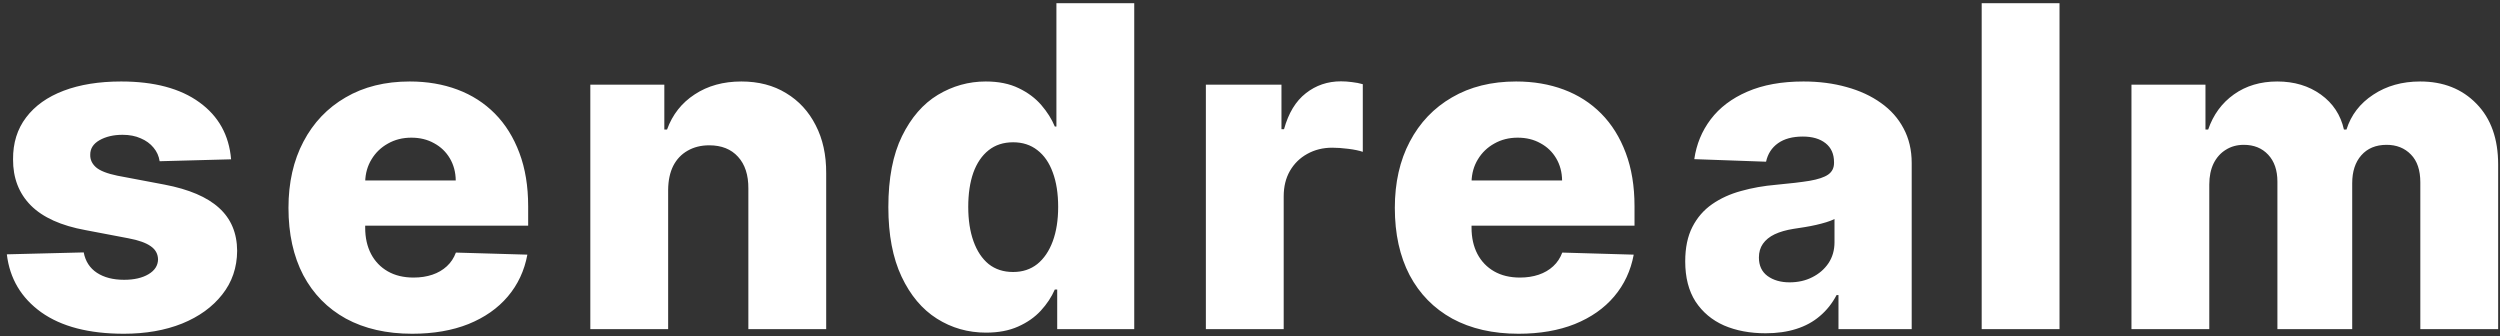 <svg width="357" height="48" viewBox="0 0 357 48" fill="none" xmlns="http://www.w3.org/2000/svg">
<rect x="0" y="0" width="357" height="48" fill="#333333" stroke="none"/>
<path d="M33 22.75L22.796 23.023C22.689 22.296 22.401 21.651 21.932 21.091C21.462 20.515 20.849 20.068 20.091 19.75C19.349 19.417 18.485 19.25 17.5 19.25C16.212 19.25 15.114 19.508 14.204 20.023C13.311 20.538 12.871 21.235 12.886 22.114C12.871 22.796 13.144 23.386 13.704 23.886C14.28 24.386 15.303 24.788 16.773 25.091L23.5 26.364C26.985 27.03 29.576 28.136 31.273 29.682C32.985 31.227 33.849 33.273 33.864 35.818C33.849 38.212 33.136 40.295 31.727 42.068C30.333 43.841 28.424 45.22 26 46.205C23.576 47.174 20.803 47.659 17.682 47.659C12.697 47.659 8.765 46.636 5.886 44.591C3.023 42.53 1.386 39.773 0.977 36.318L11.954 36.045C12.197 37.318 12.826 38.288 13.841 38.955C14.856 39.621 16.151 39.955 17.727 39.955C19.151 39.955 20.311 39.689 21.204 39.159C22.099 38.629 22.553 37.924 22.568 37.045C22.553 36.258 22.204 35.629 21.523 35.159C20.841 34.674 19.773 34.295 18.318 34.023L12.227 32.864C8.727 32.227 6.121 31.053 4.409 29.341C2.697 27.614 1.849 25.417 1.864 22.75C1.849 20.417 2.47 18.424 3.727 16.773C4.985 15.106 6.773 13.833 9.091 12.954C11.409 12.076 14.144 11.636 17.296 11.636C22.023 11.636 25.75 12.629 28.477 14.614C31.204 16.583 32.712 19.296 33 22.75ZM58.853 47.659C55.202 47.659 52.05 46.939 49.399 45.5C46.763 44.045 44.732 41.977 43.308 39.295C41.899 36.599 41.194 33.394 41.194 29.682C41.194 26.076 41.906 22.924 43.331 20.227C44.755 17.515 46.763 15.409 49.353 13.909C51.944 12.394 54.997 11.636 58.513 11.636C60.997 11.636 63.27 12.023 65.331 12.796C67.391 13.568 69.172 14.712 70.672 16.227C72.172 17.742 73.338 19.614 74.172 21.841C75.005 24.053 75.422 26.591 75.422 29.454V32.227H45.081V25.773H65.081C65.066 24.591 64.785 23.538 64.24 22.614C63.694 21.689 62.944 20.97 61.99 20.454C61.05 19.924 59.967 19.659 58.74 19.659C57.497 19.659 56.384 19.939 55.399 20.5C54.414 21.046 53.634 21.796 53.058 22.75C52.482 23.689 52.179 24.758 52.149 25.954V32.523C52.149 33.947 52.429 35.197 52.99 36.273C53.55 37.333 54.346 38.159 55.376 38.75C56.406 39.341 57.634 39.636 59.058 39.636C60.043 39.636 60.937 39.5 61.74 39.227C62.543 38.955 63.232 38.553 63.808 38.023C64.384 37.492 64.816 36.841 65.103 36.068L75.308 36.364C74.884 38.651 73.952 40.644 72.513 42.341C71.088 44.023 69.217 45.333 66.899 46.273C64.581 47.197 61.899 47.659 58.853 47.659ZM95.411 27.091V47H84.298V12.091H94.866V18.5H95.252C96.025 16.364 97.343 14.689 99.207 13.477C101.07 12.25 103.29 11.636 105.866 11.636C108.32 11.636 110.449 12.189 112.252 13.296C114.07 14.386 115.48 15.917 116.48 17.886C117.495 19.841 117.995 22.129 117.98 24.75V47H106.866V26.932C106.881 24.992 106.389 23.477 105.389 22.386C104.404 21.296 103.033 20.75 101.275 20.75C100.108 20.75 99.078 21.008 98.184 21.523C97.305 22.023 96.624 22.742 96.139 23.682C95.669 24.621 95.427 25.758 95.411 27.091ZM140.81 47.5C138.234 47.5 135.894 46.833 133.787 45.5C131.681 44.167 130 42.167 128.742 39.5C127.484 36.833 126.856 33.523 126.856 29.568C126.856 25.462 127.507 22.083 128.81 19.432C130.113 16.78 131.818 14.818 133.924 13.546C136.045 12.273 138.325 11.636 140.765 11.636C142.598 11.636 144.166 11.954 145.469 12.591C146.772 13.212 147.848 14.015 148.697 15C149.545 15.985 150.189 17.008 150.628 18.068H150.856V0.455H161.969V47H150.969V41.341H150.628C150.159 42.417 149.492 43.424 148.628 44.364C147.765 45.303 146.681 46.061 145.378 46.636C144.091 47.212 142.568 47.5 140.81 47.5ZM144.674 38.841C146.022 38.841 147.174 38.462 148.128 37.705C149.083 36.932 149.818 35.849 150.333 34.455C150.848 33.061 151.106 31.424 151.106 29.546C151.106 27.636 150.848 25.992 150.333 24.614C149.833 23.235 149.098 22.174 148.128 21.432C147.174 20.689 146.022 20.318 144.674 20.318C143.295 20.318 142.128 20.697 141.174 21.454C140.219 22.212 139.492 23.28 138.992 24.659C138.507 26.038 138.265 27.667 138.265 29.546C138.265 31.424 138.515 33.061 139.015 34.455C139.515 35.849 140.234 36.932 141.174 37.705C142.128 38.462 143.295 38.841 144.674 38.841ZM172.198 47V12.091H182.993V18.454H183.357C183.993 16.151 185.031 14.439 186.47 13.318C187.91 12.182 189.584 11.614 191.493 11.614C192.008 11.614 192.539 11.652 193.084 11.727C193.63 11.788 194.137 11.886 194.607 12.023V21.682C194.077 21.5 193.38 21.356 192.516 21.25C191.667 21.144 190.91 21.091 190.243 21.091C188.925 21.091 187.736 21.386 186.675 21.977C185.63 22.553 184.804 23.364 184.198 24.409C183.607 25.439 183.311 26.651 183.311 28.046V47H172.198ZM216.841 47.659C213.189 47.659 210.038 46.939 207.386 45.5C204.75 44.045 202.72 41.977 201.295 39.295C199.886 36.599 199.182 33.394 199.182 29.682C199.182 26.076 199.894 22.924 201.318 20.227C202.742 17.515 204.75 15.409 207.341 13.909C209.932 12.394 212.985 11.636 216.5 11.636C218.985 11.636 221.258 12.023 223.318 12.796C225.379 13.568 227.159 14.712 228.659 16.227C230.159 17.742 231.326 19.614 232.159 21.841C232.992 24.053 233.409 26.591 233.409 29.454V32.227H203.068V25.773H223.068C223.053 24.591 222.773 23.538 222.227 22.614C221.682 21.689 220.932 20.97 219.977 20.454C219.038 19.924 217.955 19.659 216.727 19.659C215.485 19.659 214.371 19.939 213.386 20.5C212.402 21.046 211.621 21.796 211.045 22.75C210.47 23.689 210.167 24.758 210.136 25.954V32.523C210.136 33.947 210.417 35.197 210.977 36.273C211.538 37.333 212.333 38.159 213.364 38.75C214.394 39.341 215.621 39.636 217.045 39.636C218.03 39.636 218.924 39.5 219.727 39.227C220.53 38.955 221.22 38.553 221.795 38.023C222.371 37.492 222.803 36.841 223.091 36.068L233.295 36.364C232.871 38.651 231.939 40.644 230.5 42.341C229.076 44.023 227.205 45.333 224.886 46.273C222.568 47.197 219.886 47.659 216.841 47.659ZM252.126 47.591C249.899 47.591 247.922 47.22 246.194 46.477C244.482 45.72 243.126 44.583 242.126 43.068C241.141 41.538 240.649 39.621 240.649 37.318C240.649 35.379 240.99 33.742 241.672 32.409C242.353 31.076 243.293 29.992 244.49 29.159C245.687 28.326 247.066 27.697 248.626 27.273C250.187 26.833 251.853 26.538 253.626 26.386C255.611 26.204 257.209 26.015 258.422 25.818C259.634 25.606 260.512 25.311 261.058 24.932C261.619 24.538 261.899 23.985 261.899 23.273V23.159C261.899 21.992 261.497 21.091 260.694 20.454C259.891 19.818 258.808 19.5 257.444 19.5C255.975 19.5 254.793 19.818 253.899 20.454C253.005 21.091 252.437 21.97 252.194 23.091L241.944 22.727C242.247 20.606 243.028 18.712 244.285 17.046C245.558 15.364 247.3 14.046 249.512 13.091C251.74 12.121 254.414 11.636 257.535 11.636C259.762 11.636 261.816 11.902 263.694 12.432C265.573 12.947 267.209 13.704 268.603 14.704C269.997 15.689 271.073 16.901 271.831 18.341C272.603 19.78 272.99 21.424 272.99 23.273V47H262.535V42.136H262.262C261.641 43.318 260.846 44.318 259.876 45.136C258.922 45.955 257.793 46.568 256.49 46.977C255.202 47.386 253.747 47.591 252.126 47.591ZM255.558 40.318C256.755 40.318 257.831 40.076 258.785 39.591C259.755 39.106 260.528 38.439 261.103 37.591C261.679 36.727 261.967 35.727 261.967 34.591V31.273C261.649 31.439 261.262 31.591 260.808 31.727C260.369 31.864 259.884 31.992 259.353 32.114C258.823 32.235 258.278 32.341 257.717 32.432C257.156 32.523 256.619 32.606 256.103 32.682C255.058 32.849 254.164 33.106 253.422 33.455C252.694 33.803 252.134 34.258 251.74 34.818C251.361 35.364 251.172 36.015 251.172 36.773C251.172 37.924 251.581 38.803 252.399 39.409C253.232 40.015 254.285 40.318 255.558 40.318ZM294.099 0.455V47H282.985V0.455H294.099ZM304.373 47V12.091H314.941V18.5H315.327C316.055 16.379 317.282 14.704 319.009 13.477C320.736 12.25 322.797 11.636 325.191 11.636C327.615 11.636 329.691 12.258 331.418 13.5C333.145 14.742 334.244 16.409 334.714 18.5H335.077C335.729 16.424 337.002 14.765 338.895 13.523C340.789 12.265 343.024 11.636 345.6 11.636C348.903 11.636 351.585 12.697 353.645 14.818C355.706 16.924 356.736 19.818 356.736 23.5V47H345.623V26.046C345.623 24.303 345.176 22.977 344.282 22.068C343.388 21.144 342.229 20.682 340.805 20.682C339.274 20.682 338.07 21.182 337.191 22.182C336.327 23.167 335.895 24.492 335.895 26.159V47H325.214V25.932C325.214 24.311 324.774 23.03 323.895 22.091C323.017 21.151 321.858 20.682 320.418 20.682C319.448 20.682 318.592 20.917 317.85 21.386C317.108 21.841 316.524 22.492 316.1 23.341C315.691 24.189 315.486 25.189 315.486 26.341V47H304.373Z" fill="white"/>
</svg>
